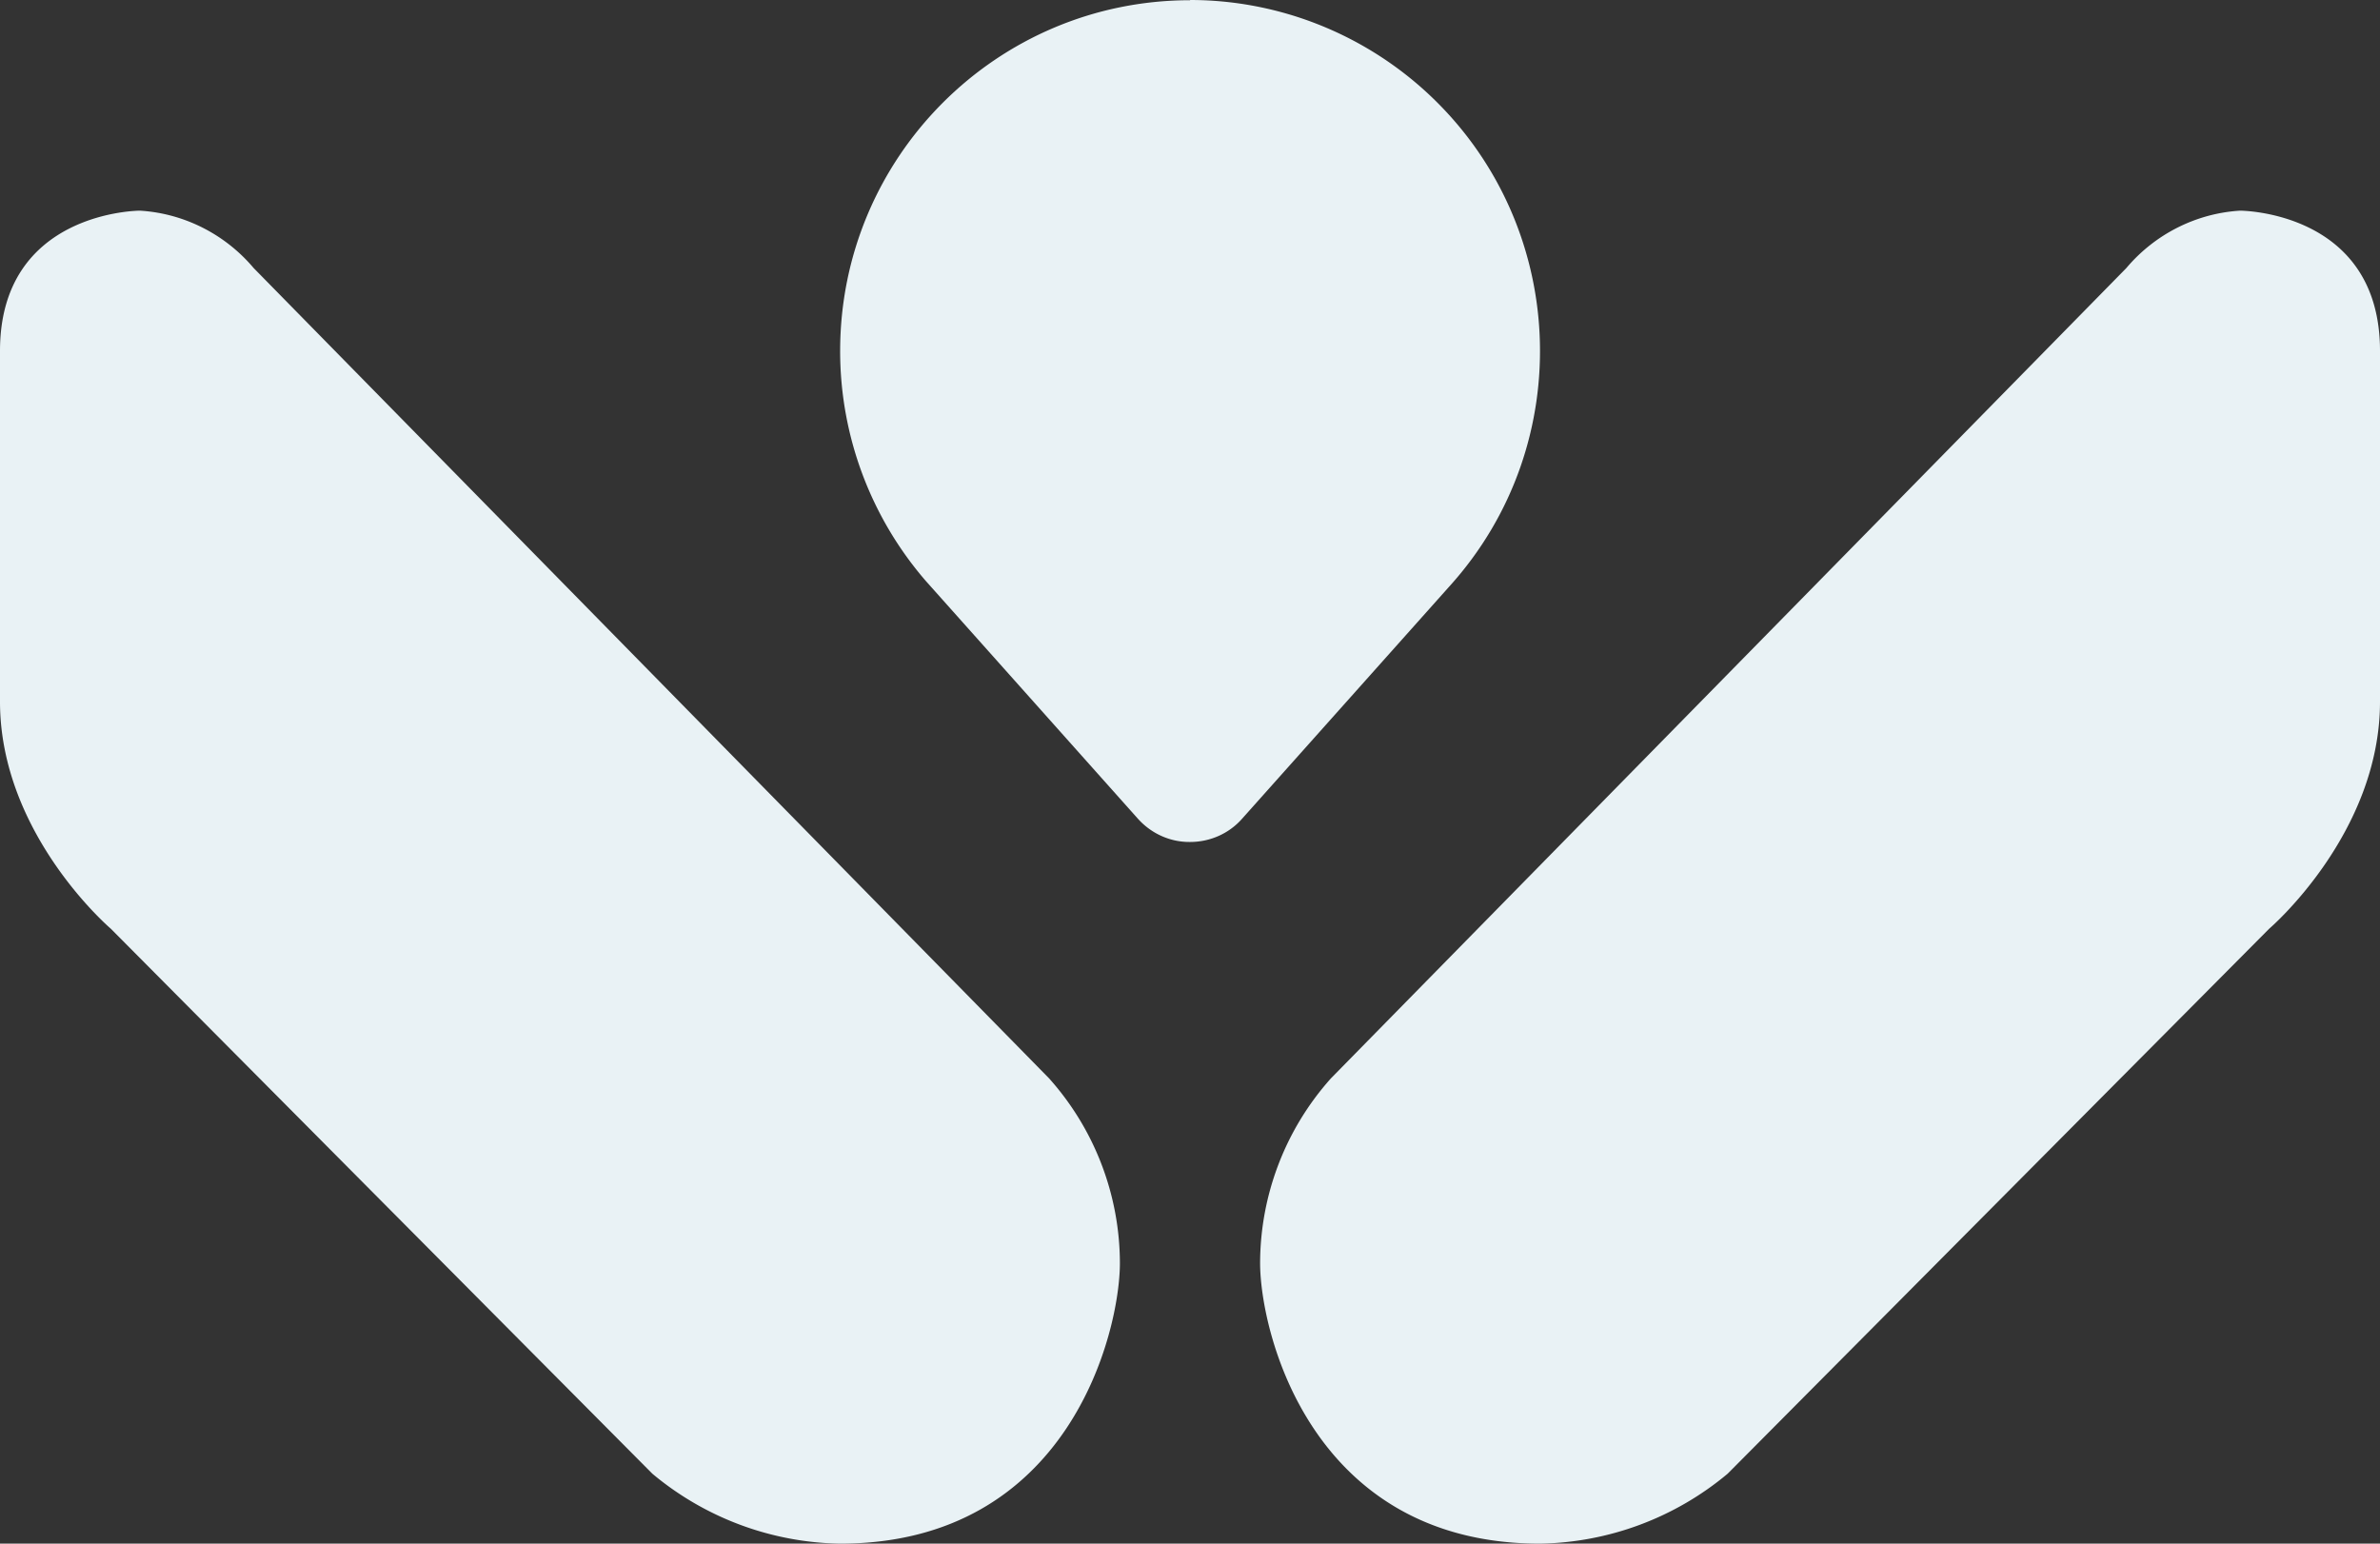 <svg width="370" height="240" fill="none" xmlns="http://www.w3.org/2000/svg"><rect width="100%" height="100%" fill="#333333" stroke="none"/><path d="M39.44 41.682l123.64 125.965a43.225 43.225 0 0111.022 28.729c0 10.695-7.888 43.624-43.525 43.624a46.646 46.646 0 01-29.158-10.871L17.22 144.388S0 129.706 0 109.094v-54.53c0-21.811 21.763-21.811 21.763-21.811 6.866.423 13.24 3.67 17.677 8.93zm291.12 0L206.921 167.647a43.225 43.225 0 00-11.022 28.729c0 10.695 7.888 43.624 43.525 43.624a46.646 46.646 0 0029.158-10.871l84.198-84.741S370 129.671 370 109.094v-54.53c0-21.811-21.763-21.811-21.763-21.811-6.867.423-13.24 3.67-17.677 8.93zM185.018.035c-30.038 0-54.407 24.389-54.407 54.53a54.61 54.61 0 0013.311 35.753l32.961 36.953c2.078 2.329 5.036 3.67 8.135 3.635 3.098 0 6.057-1.306 8.099-3.635l32.151-36.036c20.213-22.27 18.558-56.788-3.662-77.047C211.605 5.082 198.54 0 185.018 0" fill="#E9F2F5"/></svg>